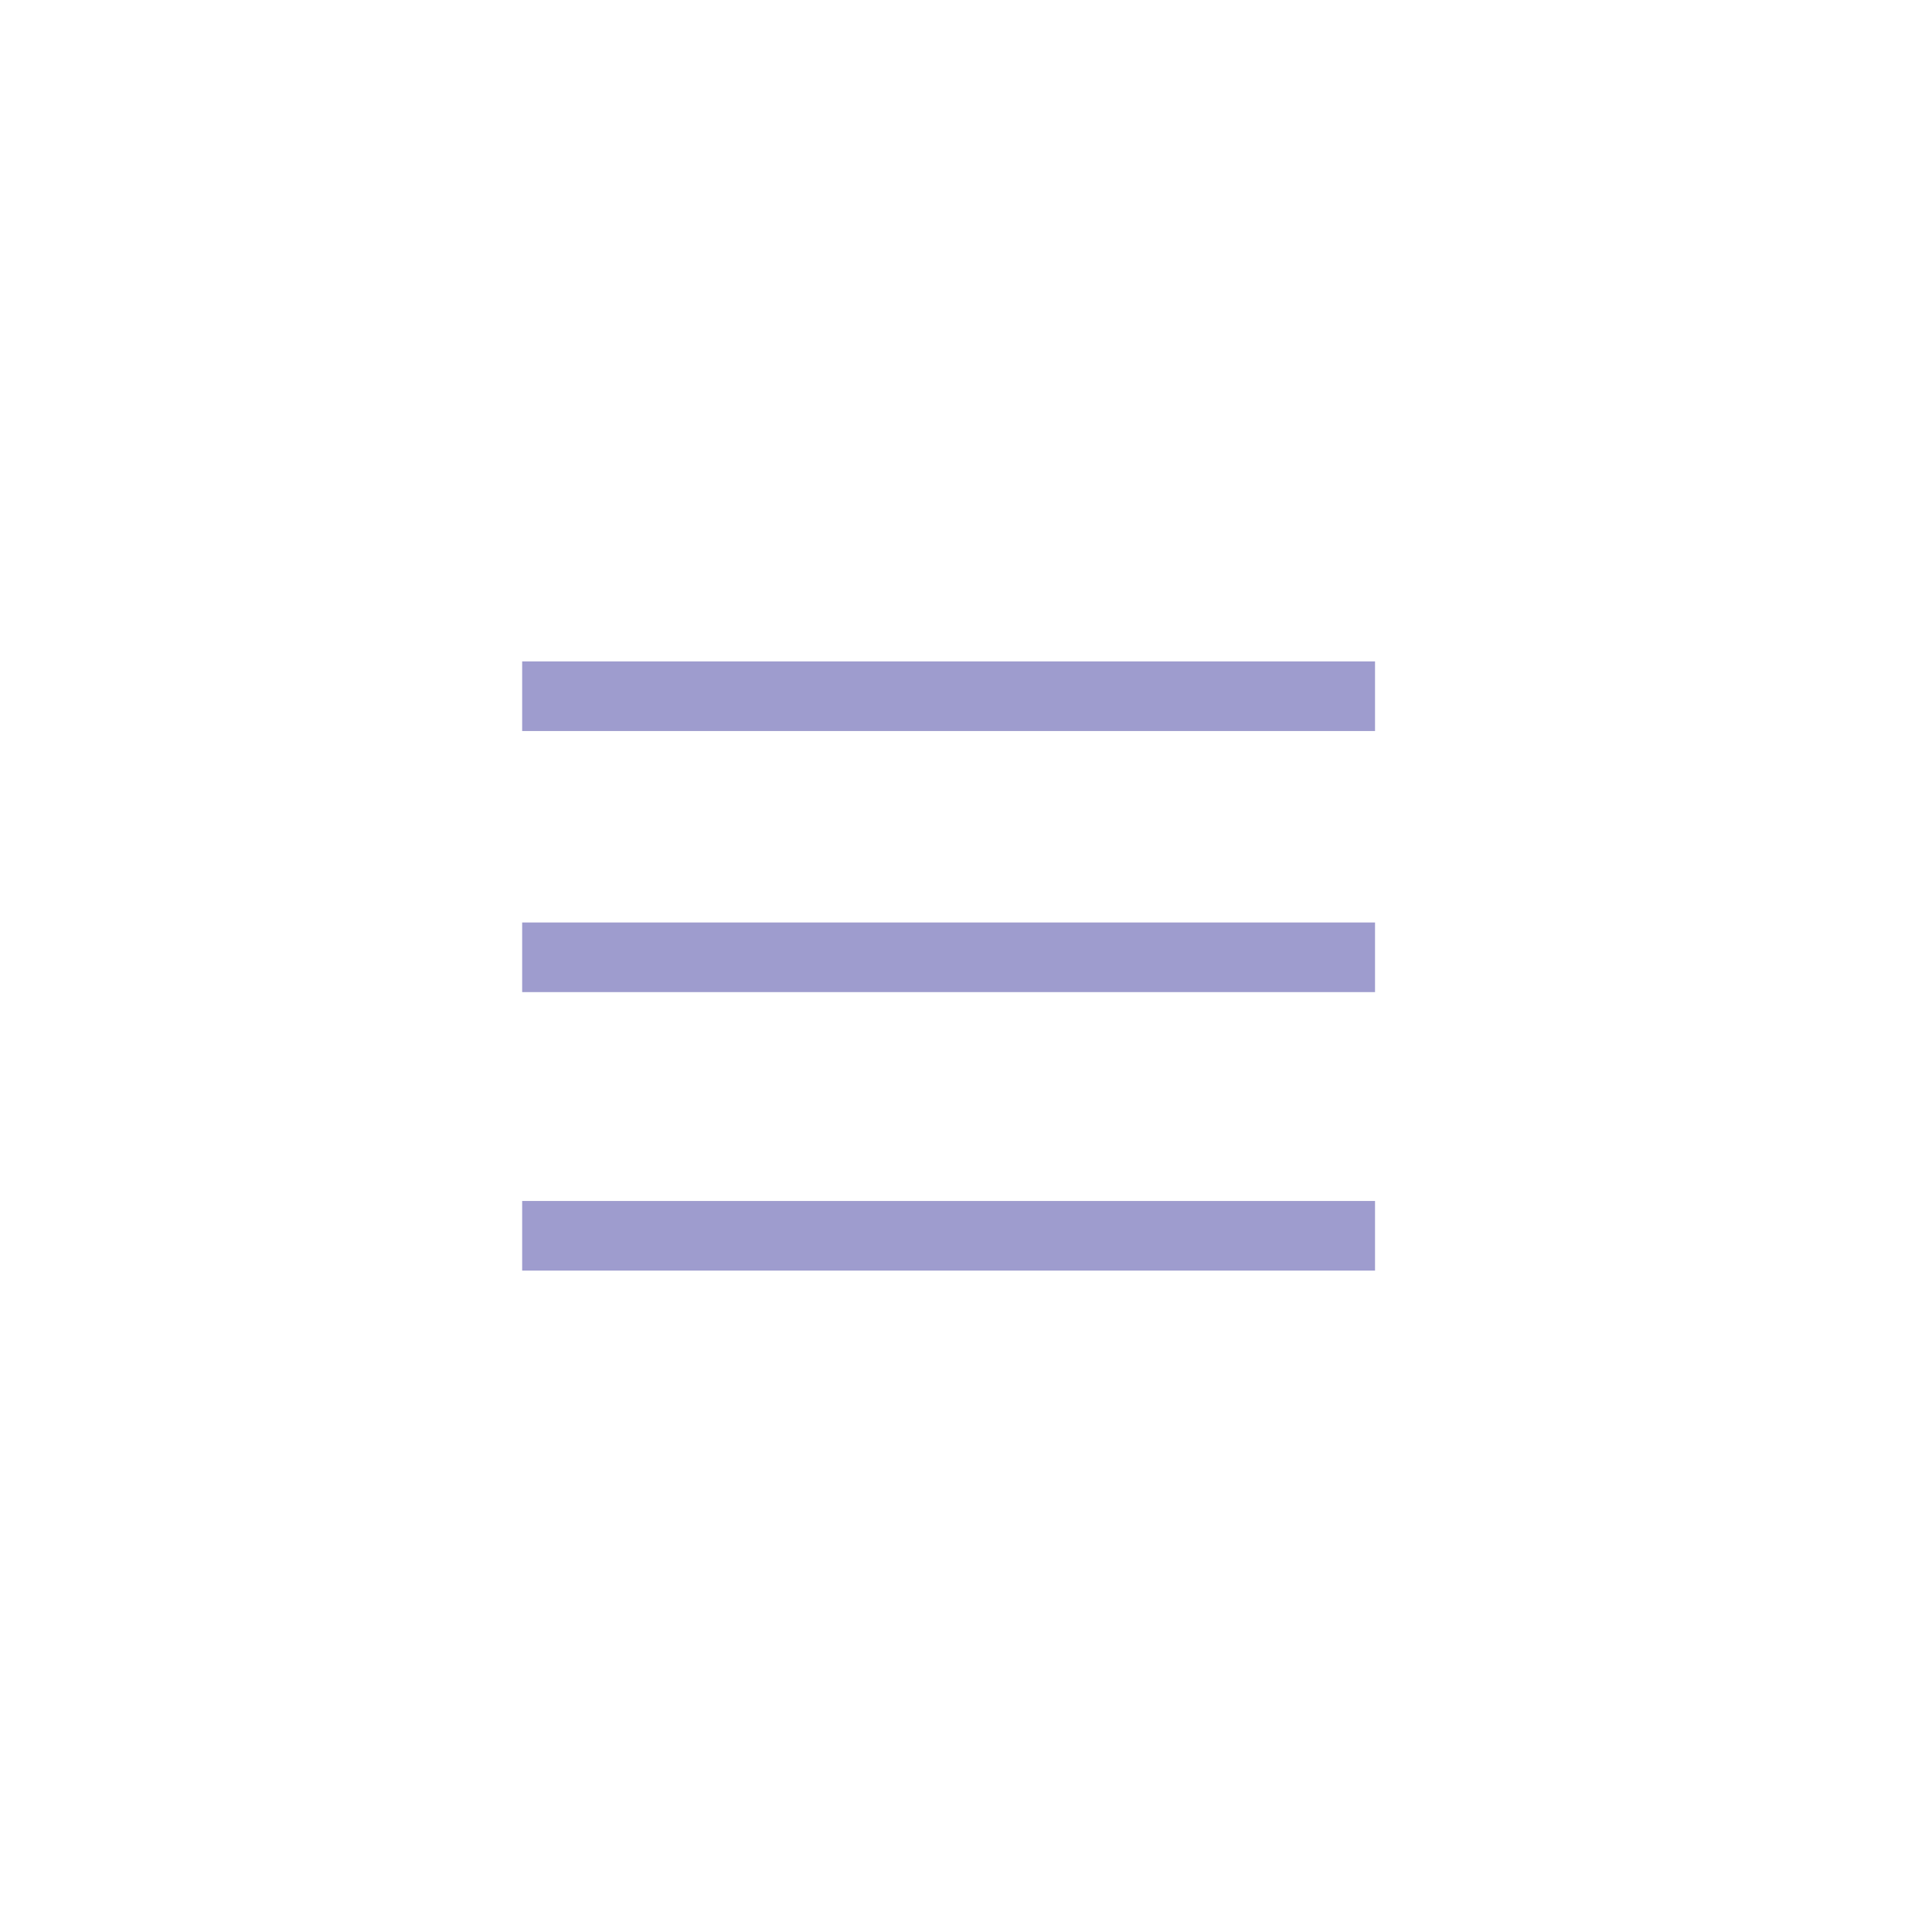 <?xml version="1.0" encoding="UTF-8"?> <svg xmlns="http://www.w3.org/2000/svg" width="111" height="111" viewBox="0 0 111 111" fill="none"> <path d="M30 40H79" stroke="#9E9CCE" stroke-width="4"></path> <path d="M30 71H79" stroke="#9E9CCE" stroke-width="4"></path> <path d="M30 55H79" stroke="#9E9CCE" stroke-width="4"></path> </svg> 